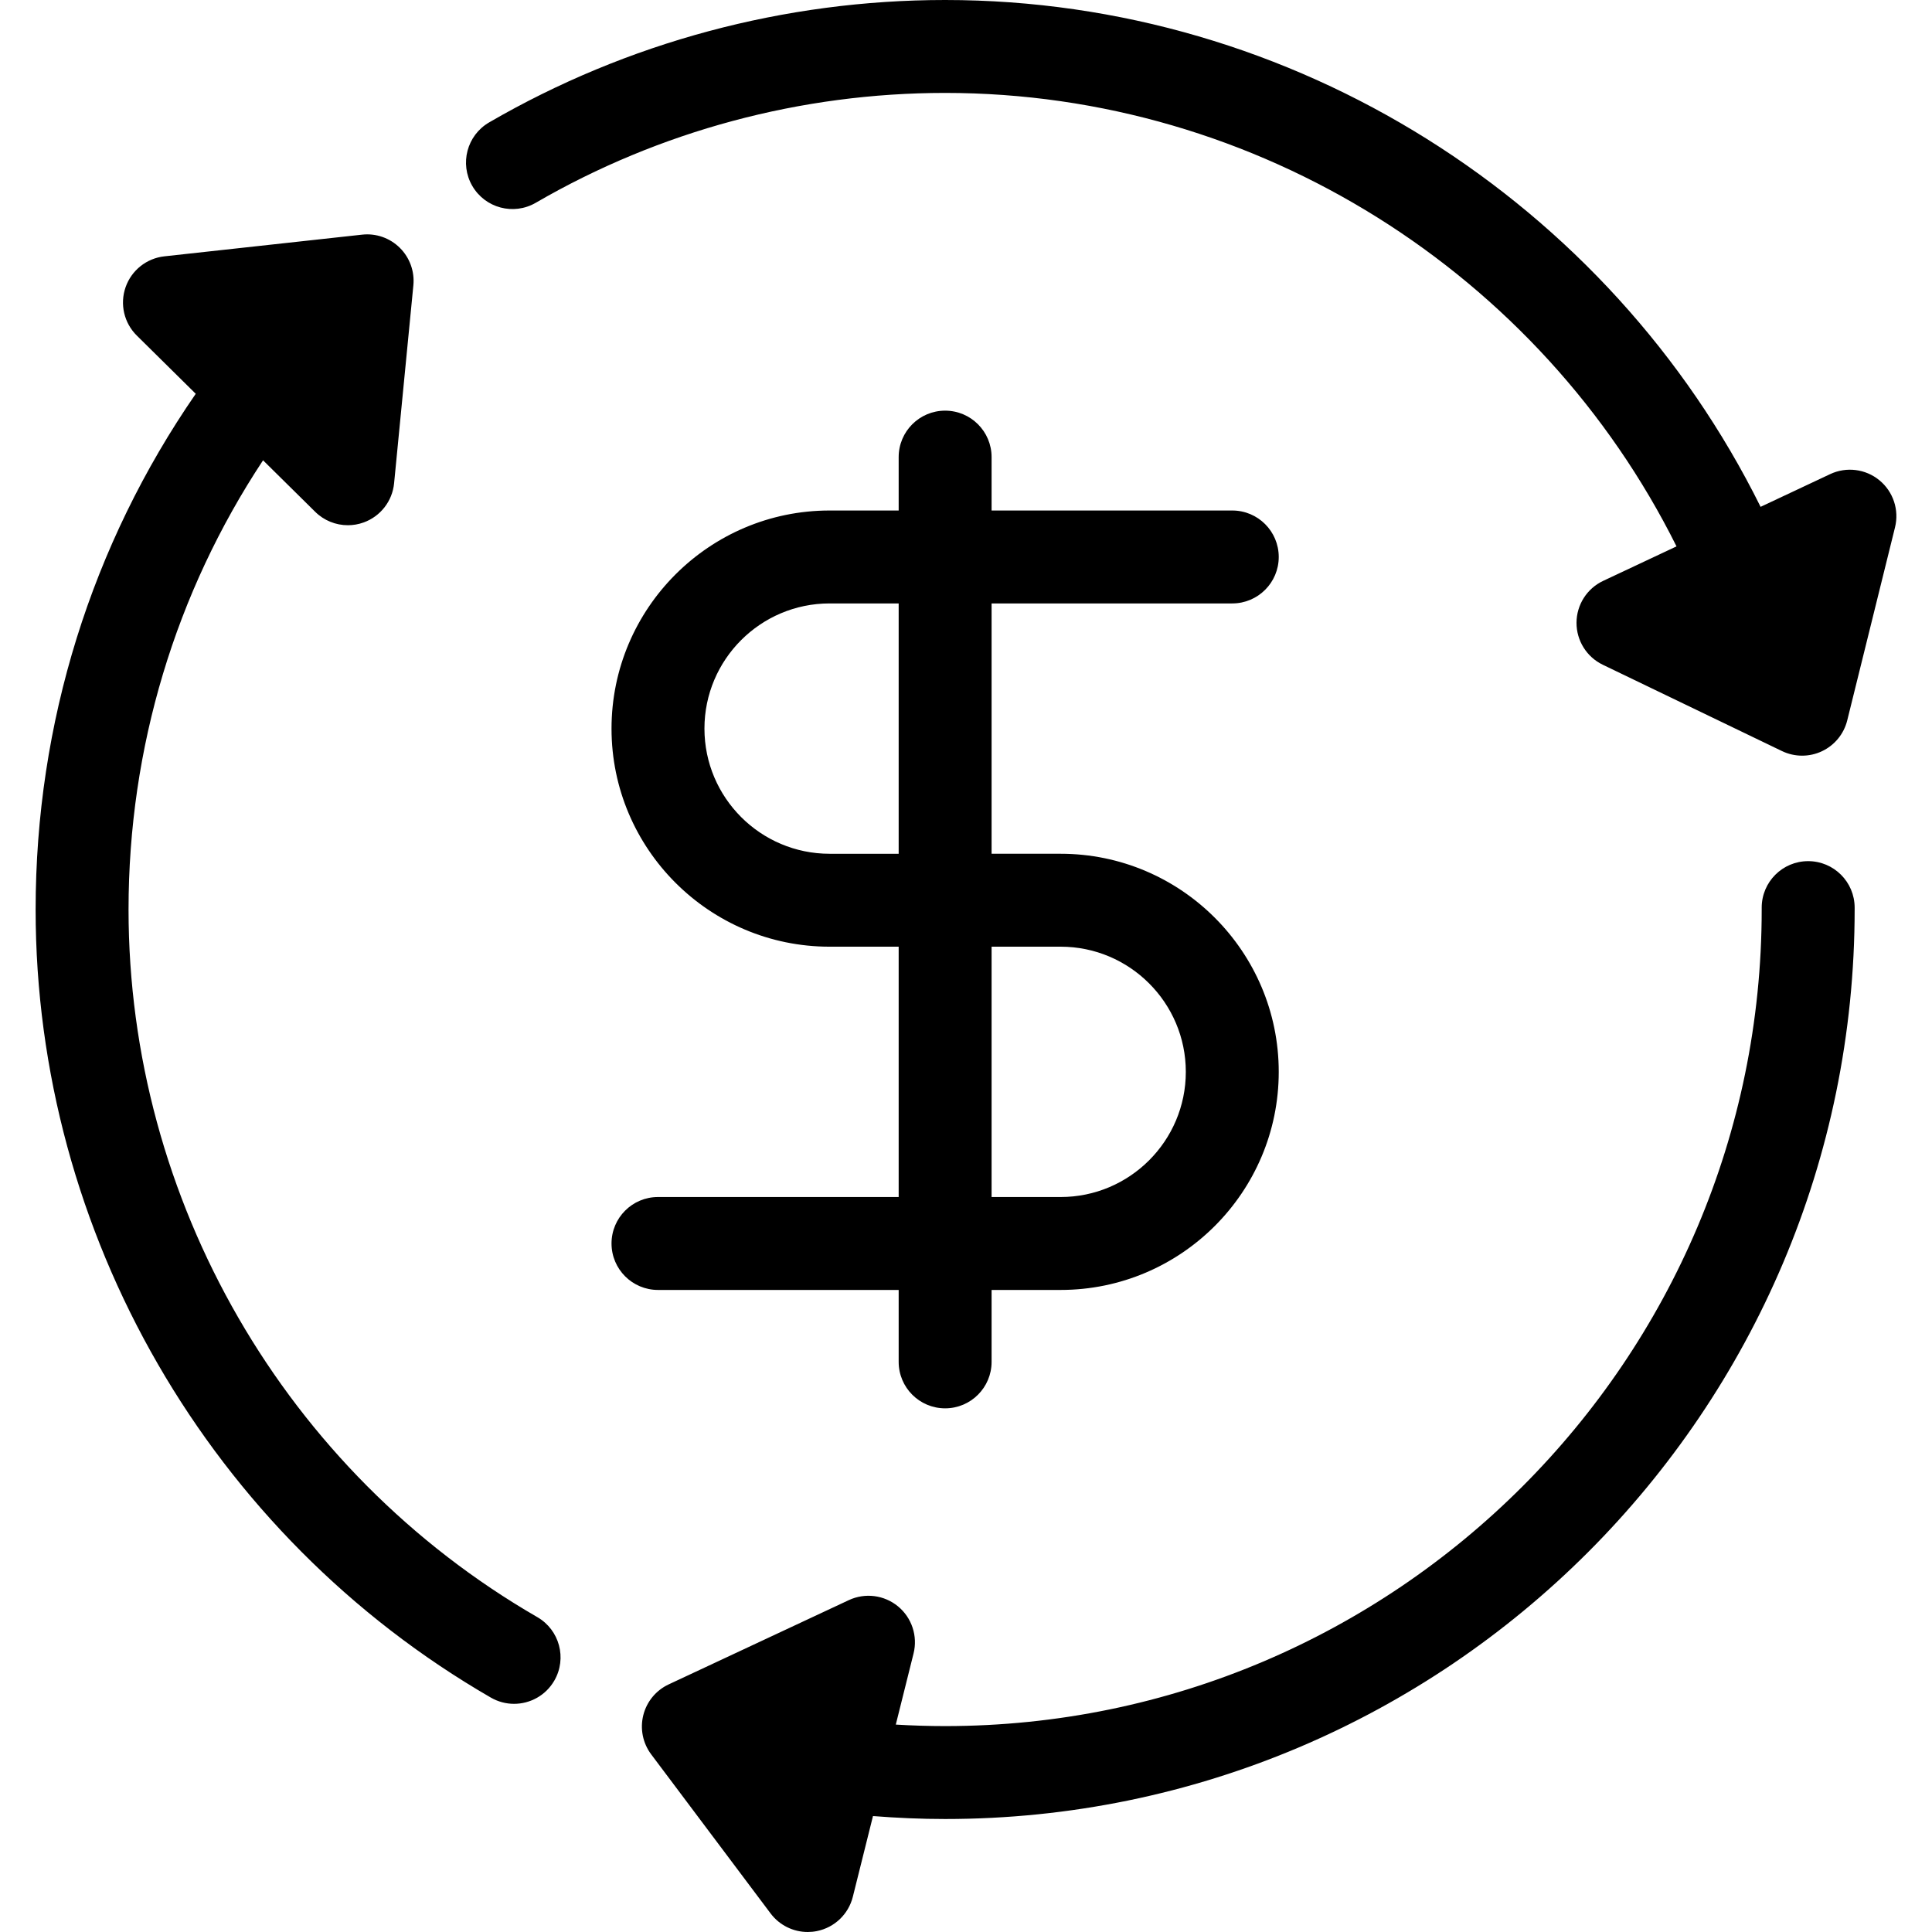 <?xml version="1.0" encoding="UTF-8"?> <!-- Generator: Adobe Illustrator 17.1.0, SVG Export Plug-In . SVG Version: 6.00 Build 0) --> <svg xmlns="http://www.w3.org/2000/svg" xmlns:xlink="http://www.w3.org/1999/xlink" id="Capa_1" x="0px" y="0px" viewBox="0 0 207.918 207.918" style="enable-background:new 0 0 207.918 207.918;" xml:space="preserve"> <path d="M59.655,180.863c-0.926,1.604-2.606,2.5-4.334,2.5c-0.849,0-1.708-0.217-2.496-0.671 C22.606,165.237,3.833,132.739,3.834,97.879c0-20.076,6.034-39.288,17.232-55.5l-6.344-6.267c-1.372-1.355-1.842-3.379-1.208-5.2 c0.634-1.822,2.26-3.116,4.177-3.326l21.274-2.333c1.499-0.168,2.988,0.354,4.059,1.413c1.071,1.058,1.608,2.543,1.462,4.041 l-2.074,21.301c-0.187,1.92-1.461,3.561-3.275,4.217c-0.555,0.201-1.13,0.299-1.7,0.299c-1.294,0-2.563-0.502-3.515-1.443 l-5.612-5.544c-9.411,14.238-14.476,30.926-14.476,48.343c0,31.3,16.856,60.48,43.993,76.153 C60.218,175.414,61.037,178.472,59.655,180.863z M194.591,92.675c-2.761,0-5,2.238-5,5l0,0.204 c0,48.457-39.422,87.879-87.879,87.879c-1.773,0-3.543-0.056-5.308-0.161l1.911-7.653c0.467-1.871-0.184-3.845-1.672-5.07 c-1.49-1.228-3.551-1.486-5.297-0.67l-19.385,9.068c-1.364,0.639-2.368,1.857-2.732,3.318s-0.052,3.008,0.852,4.212l12.848,17.117 c0.956,1.273,2.445,1.999,3.999,1.999c0.329,0,0.662-0.032,0.992-0.1c1.891-0.382,3.393-1.817,3.86-3.689l2.169-8.688 c2.579,0.203,5.169,0.317,7.766,0.317c53.971,0,97.879-43.908,97.879-97.915l0-0.168C199.591,94.913,197.352,92.675,194.591,92.675z M202.255,51.683c-1.491-1.223-3.552-1.48-5.299-0.658l-7.485,3.52C173.208,21.73,139.285,0,101.712,0 C84.453,0.001,67.485,4.556,52.64,13.173c-2.388,1.387-3.2,4.446-1.814,6.834c1.386,2.388,4.444,3.203,6.834,1.814 C70.982,14.089,86.215,10.001,101.713,10c33.671,0,64.077,19.434,78.71,48.8l-7.89,3.711c-1.746,0.82-2.863,2.572-2.872,4.501 c-0.009,1.929,1.092,3.691,2.83,4.528l19.281,9.288c0.686,0.33,1.428,0.495,2.17,0.495c0.727,0,1.454-0.158,2.128-0.476 c1.363-0.641,2.364-1.861,2.726-3.323l5.142-20.774C204.401,54.878,203.746,52.906,202.255,51.683z M70.811,138.821 c-2.761,0-5-2.238-5-5s2.239-5,5-5h25.902v-26.94h-7.435c-12.939,0-23.467-10.527-23.467-23.467 c0-12.946,10.527-23.474,23.467-23.474h7.435v-5.746c0-2.762,2.239-5,5-5s5,2.238,5,5v5.746h25.902c2.761,0,5,2.238,5,5 s-2.239,5-5,5h-25.902v26.94h7.431c12.942,0,23.471,10.529,23.471,23.471s-10.529,23.47-23.471,23.47h-7.431v7.741 c0,2.762-2.239,5-5,5s-5-2.238-5-5v-7.741H70.811z M89.278,91.881h7.435V64.94h-7.435c-7.426,0-13.467,6.041-13.467,13.467 C75.811,85.84,81.852,91.881,89.278,91.881z M106.713,128.821h7.431c7.428,0,13.471-6.043,13.471-13.47 c0-7.428-6.043-13.471-13.471-13.471h-7.431V128.821z"></path> <g> </g> <g> </g> <g> </g> <g> </g> <g> </g> <g> </g> <g> </g> <g> </g> <g> </g> <g> </g> <g> </g> <g> </g> <g> </g> <g> </g> <g> </g> </svg> 